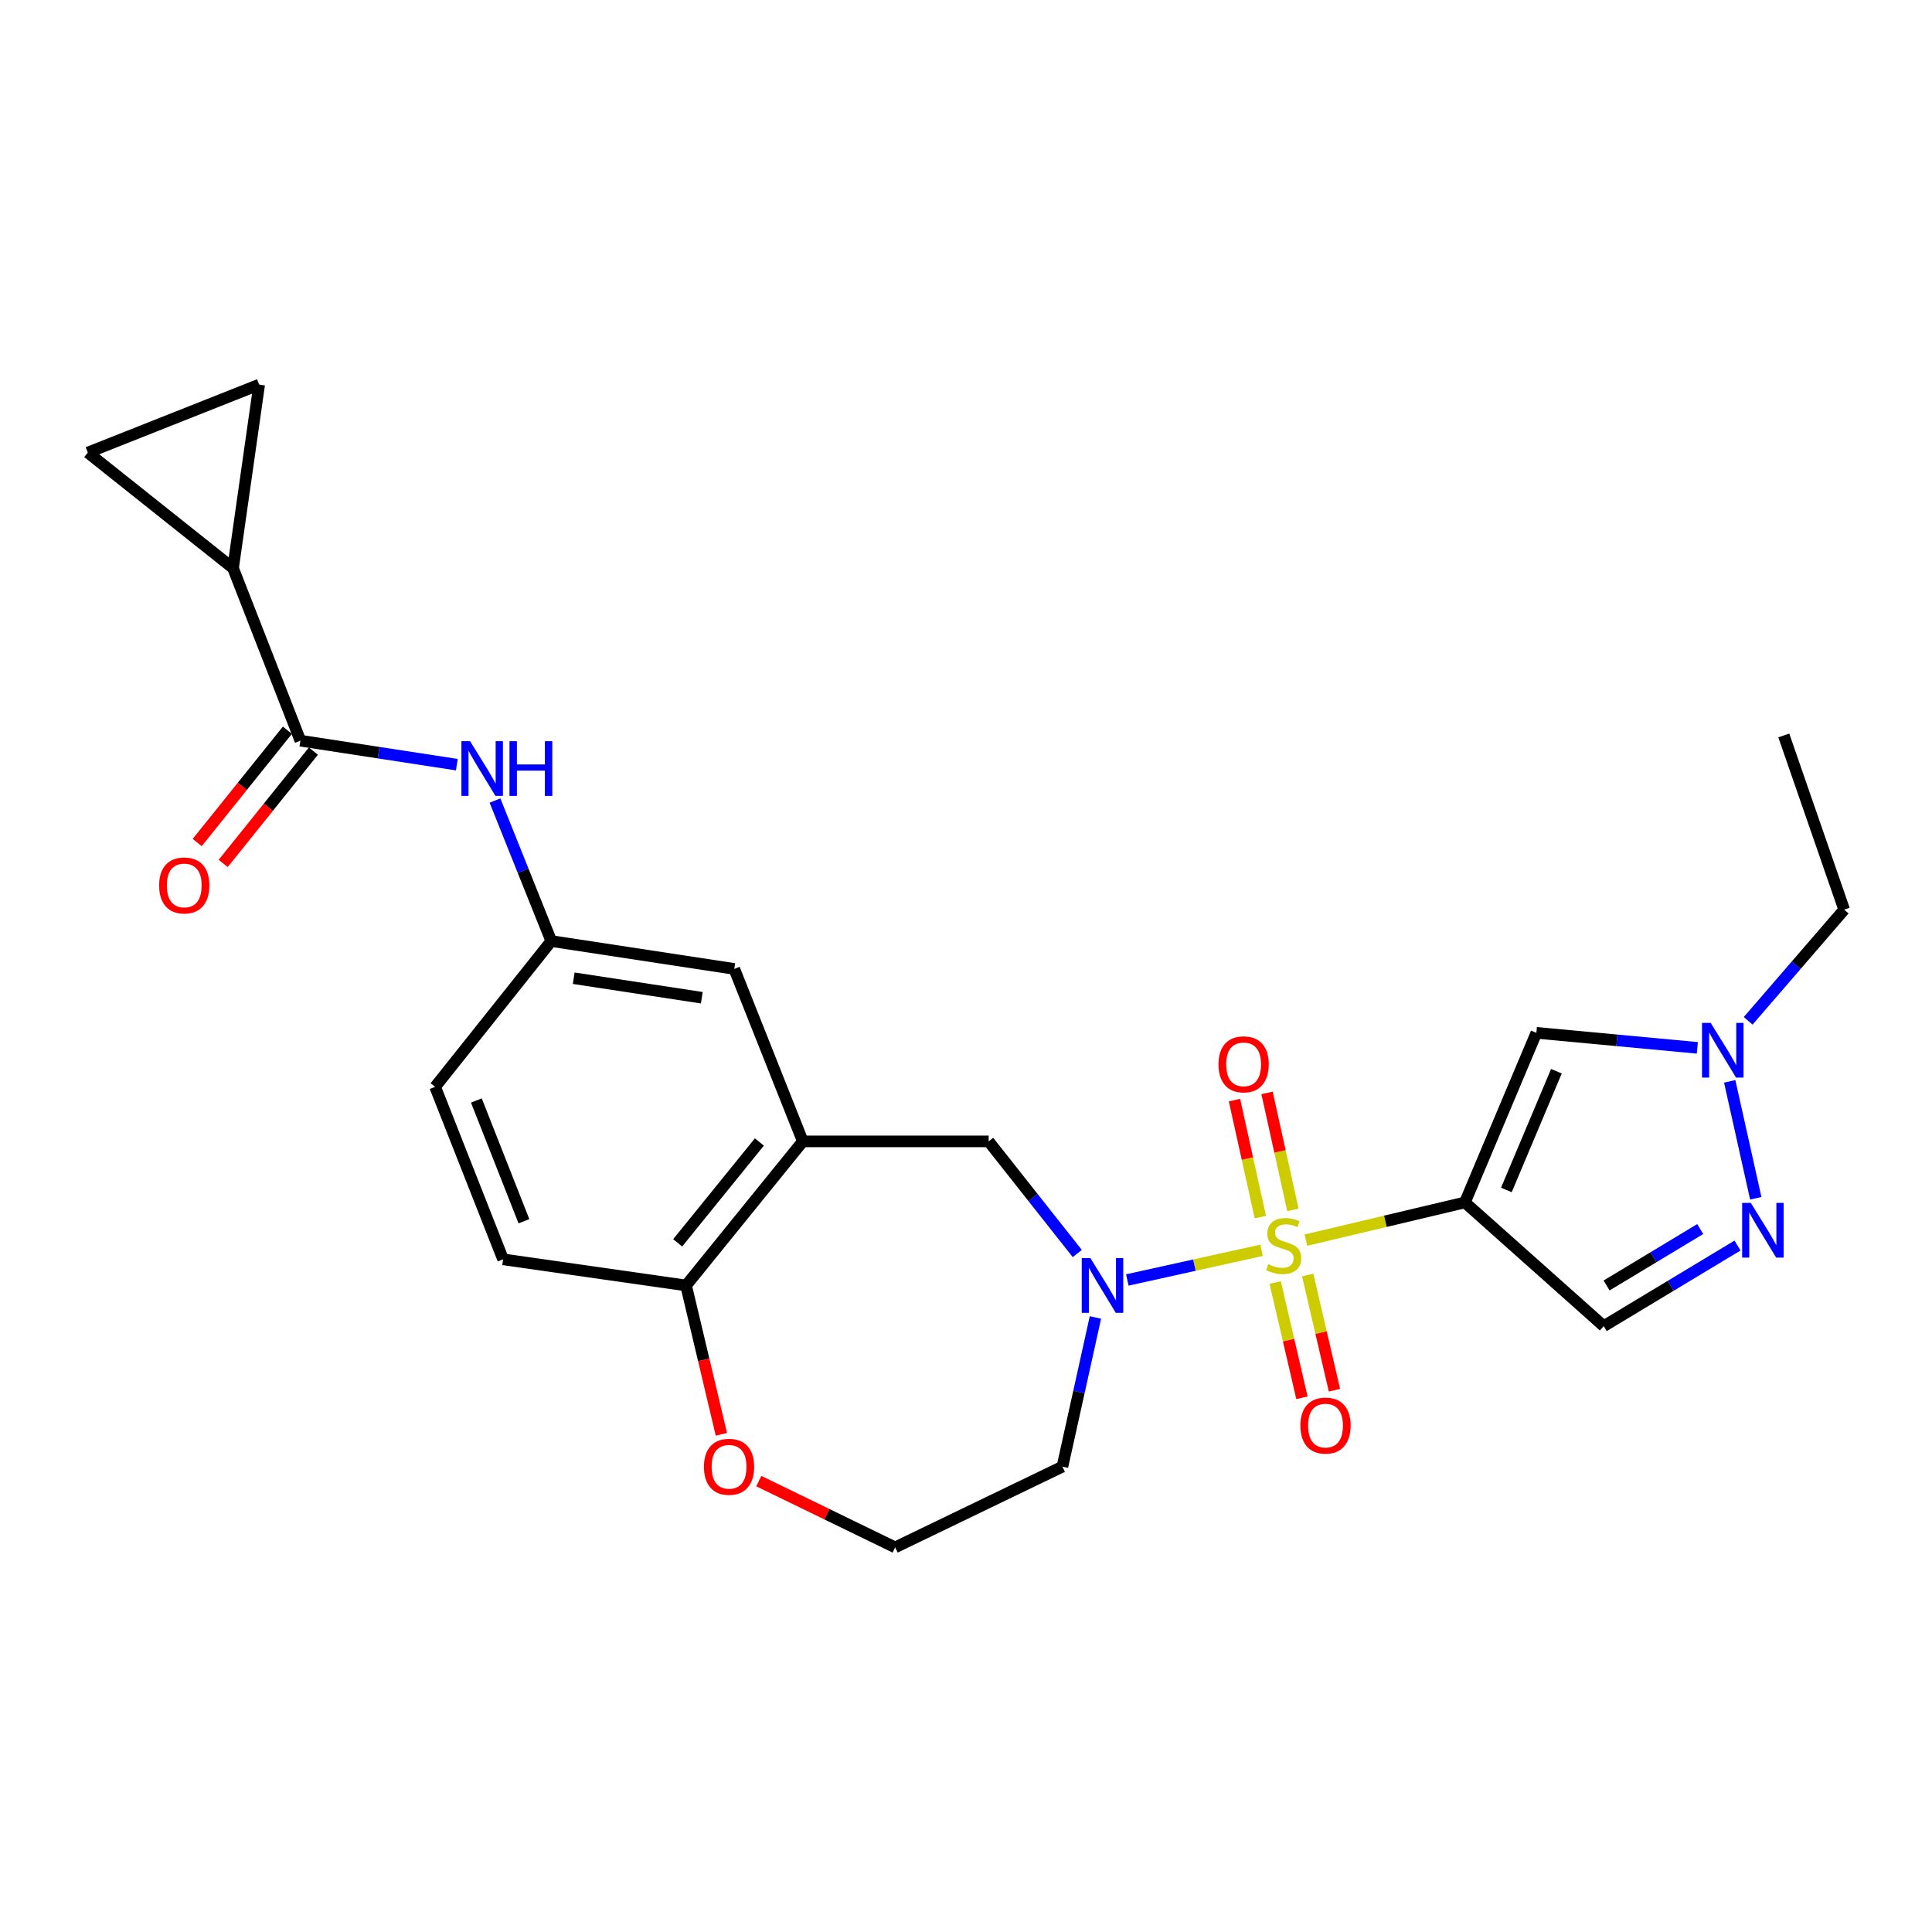 <?xml version='1.0' encoding='iso-8859-1'?>
<svg version='1.1' baseProfile='full'
              xmlns='http://www.w3.org/2000/svg'
                      xmlns:rdkit='http://www.rdkit.org/xml'
                      xmlns:xlink='http://www.w3.org/1999/xlink'
                  xml:space='preserve'
width='1000px' height='1000px' viewBox='0 0 1000 1000'>
<!-- END OF HEADER -->
<rect style='opacity:1.0;fill:#FFFFFF;stroke:none' width='1000' height='1000' x='0' y='0'> </rect>
<path class='bond-0' d='M 675.921,641.896 L 717.079,632.136' style='fill:none;fill-rule:evenodd;stroke:#CCCC00;stroke-width:6px;stroke-linecap:butt;stroke-linejoin:miter;stroke-opacity:1' />
<path class='bond-0' d='M 717.079,632.136 L 758.238,622.375' style='fill:none;fill-rule:evenodd;stroke:#000000;stroke-width:6px;stroke-linecap:butt;stroke-linejoin:miter;stroke-opacity:1' />
<path class='bond-1' d='M 652.949,647.159 L 618.224,654.835' style='fill:none;fill-rule:evenodd;stroke:#CCCC00;stroke-width:6px;stroke-linecap:butt;stroke-linejoin:miter;stroke-opacity:1' />
<path class='bond-1' d='M 618.224,654.835 L 583.498,662.511' style='fill:none;fill-rule:evenodd;stroke:#0000FF;stroke-width:6px;stroke-linecap:butt;stroke-linejoin:miter;stroke-opacity:1' />
<path class='bond-13' d='M 660.034,663.847 L 666.963,693.664' style='fill:none;fill-rule:evenodd;stroke:#CCCC00;stroke-width:6px;stroke-linecap:butt;stroke-linejoin:miter;stroke-opacity:1' />
<path class='bond-13' d='M 666.963,693.664 L 673.892,723.482' style='fill:none;fill-rule:evenodd;stroke:#FF0000;stroke-width:6px;stroke-linecap:butt;stroke-linejoin:miter;stroke-opacity:1' />
<path class='bond-13' d='M 676.853,659.938 L 683.782,689.756' style='fill:none;fill-rule:evenodd;stroke:#CCCC00;stroke-width:6px;stroke-linecap:butt;stroke-linejoin:miter;stroke-opacity:1' />
<path class='bond-13' d='M 683.782,689.756 L 690.71,719.574' style='fill:none;fill-rule:evenodd;stroke:#FF0000;stroke-width:6px;stroke-linecap:butt;stroke-linejoin:miter;stroke-opacity:1' />
<path class='bond-14' d='M 669.207,626.236 L 662.514,595.962' style='fill:none;fill-rule:evenodd;stroke:#CCCC00;stroke-width:6px;stroke-linecap:butt;stroke-linejoin:miter;stroke-opacity:1' />
<path class='bond-14' d='M 662.514,595.962 L 655.821,565.688' style='fill:none;fill-rule:evenodd;stroke:#FF0000;stroke-width:6px;stroke-linecap:butt;stroke-linejoin:miter;stroke-opacity:1' />
<path class='bond-14' d='M 652.348,629.963 L 645.654,599.689' style='fill:none;fill-rule:evenodd;stroke:#CCCC00;stroke-width:6px;stroke-linecap:butt;stroke-linejoin:miter;stroke-opacity:1' />
<path class='bond-14' d='M 645.654,599.689 L 638.961,569.416' style='fill:none;fill-rule:evenodd;stroke:#FF0000;stroke-width:6px;stroke-linecap:butt;stroke-linejoin:miter;stroke-opacity:1' />
<path class='bond-2' d='M 758.238,622.375 L 795.228,534.592' style='fill:none;fill-rule:evenodd;stroke:#000000;stroke-width:6px;stroke-linecap:butt;stroke-linejoin:miter;stroke-opacity:1' />
<path class='bond-2' d='M 779.699,615.913 L 805.592,554.464' style='fill:none;fill-rule:evenodd;stroke:#000000;stroke-width:6px;stroke-linecap:butt;stroke-linejoin:miter;stroke-opacity:1' />
<path class='bond-4' d='M 758.238,622.375 L 830.088,686.407' style='fill:none;fill-rule:evenodd;stroke:#000000;stroke-width:6px;stroke-linecap:butt;stroke-linejoin:miter;stroke-opacity:1' />
<path class='bond-9' d='M 557.586,648.815 L 534.659,619.796' style='fill:none;fill-rule:evenodd;stroke:#0000FF;stroke-width:6px;stroke-linecap:butt;stroke-linejoin:miter;stroke-opacity:1' />
<path class='bond-9' d='M 534.659,619.796 L 511.732,590.777' style='fill:none;fill-rule:evenodd;stroke:#000000;stroke-width:6px;stroke-linecap:butt;stroke-linejoin:miter;stroke-opacity:1' />
<path class='bond-20' d='M 566.988,681.912 L 558.45,720.521' style='fill:none;fill-rule:evenodd;stroke:#0000FF;stroke-width:6px;stroke-linecap:butt;stroke-linejoin:miter;stroke-opacity:1' />
<path class='bond-20' d='M 558.45,720.521 L 549.911,759.13' style='fill:none;fill-rule:evenodd;stroke:#000000;stroke-width:6px;stroke-linecap:butt;stroke-linejoin:miter;stroke-opacity:1' />
<path class='bond-6' d='M 795.228,534.592 L 836.884,538.477' style='fill:none;fill-rule:evenodd;stroke:#000000;stroke-width:6px;stroke-linecap:butt;stroke-linejoin:miter;stroke-opacity:1' />
<path class='bond-6' d='M 836.884,538.477 L 878.541,542.362' style='fill:none;fill-rule:evenodd;stroke:#0000FF;stroke-width:6px;stroke-linecap:butt;stroke-linejoin:miter;stroke-opacity:1' />
<path class='bond-3' d='M 899.327,644.693 L 864.708,665.55' style='fill:none;fill-rule:evenodd;stroke:#0000FF;stroke-width:6px;stroke-linecap:butt;stroke-linejoin:miter;stroke-opacity:1' />
<path class='bond-3' d='M 864.708,665.55 L 830.088,686.407' style='fill:none;fill-rule:evenodd;stroke:#000000;stroke-width:6px;stroke-linecap:butt;stroke-linejoin:miter;stroke-opacity:1' />
<path class='bond-3' d='M 880.031,636.16 L 855.797,650.76' style='fill:none;fill-rule:evenodd;stroke:#0000FF;stroke-width:6px;stroke-linecap:butt;stroke-linejoin:miter;stroke-opacity:1' />
<path class='bond-3' d='M 855.797,650.76 L 831.564,665.36' style='fill:none;fill-rule:evenodd;stroke:#000000;stroke-width:6px;stroke-linecap:butt;stroke-linejoin:miter;stroke-opacity:1' />
<path class='bond-26' d='M 908.784,620.227 L 895.296,559.713' style='fill:none;fill-rule:evenodd;stroke:#0000FF;stroke-width:6px;stroke-linecap:butt;stroke-linejoin:miter;stroke-opacity:1' />
<path class='bond-5' d='M 155.484,383.371 L 195.967,389.579' style='fill:none;fill-rule:evenodd;stroke:#000000;stroke-width:6px;stroke-linecap:butt;stroke-linejoin:miter;stroke-opacity:1' />
<path class='bond-5' d='M 195.967,389.579 L 236.451,395.786' style='fill:none;fill-rule:evenodd;stroke:#0000FF;stroke-width:6px;stroke-linecap:butt;stroke-linejoin:miter;stroke-opacity:1' />
<path class='bond-8' d='M 155.484,383.371 L 120.624,294.081' style='fill:none;fill-rule:evenodd;stroke:#000000;stroke-width:6px;stroke-linecap:butt;stroke-linejoin:miter;stroke-opacity:1' />
<path class='bond-19' d='M 148.753,377.964 L 125.408,407.031' style='fill:none;fill-rule:evenodd;stroke:#000000;stroke-width:6px;stroke-linecap:butt;stroke-linejoin:miter;stroke-opacity:1' />
<path class='bond-19' d='M 125.408,407.031 L 102.063,436.097' style='fill:none;fill-rule:evenodd;stroke:#FF0000;stroke-width:6px;stroke-linecap:butt;stroke-linejoin:miter;stroke-opacity:1' />
<path class='bond-19' d='M 162.215,388.777 L 138.871,417.843' style='fill:none;fill-rule:evenodd;stroke:#000000;stroke-width:6px;stroke-linecap:butt;stroke-linejoin:miter;stroke-opacity:1' />
<path class='bond-19' d='M 138.871,417.843 L 115.526,446.909' style='fill:none;fill-rule:evenodd;stroke:#FF0000;stroke-width:6px;stroke-linecap:butt;stroke-linejoin:miter;stroke-opacity:1' />
<path class='bond-24' d='M 904.846,528.374 L 929.696,499.606' style='fill:none;fill-rule:evenodd;stroke:#0000FF;stroke-width:6px;stroke-linecap:butt;stroke-linejoin:miter;stroke-opacity:1' />
<path class='bond-24' d='M 929.696,499.606 L 954.545,470.838' style='fill:none;fill-rule:evenodd;stroke:#000000;stroke-width:6px;stroke-linecap:butt;stroke-linejoin:miter;stroke-opacity:1' />
<path class='bond-7' d='M 415.535,590.777 L 511.732,590.777' style='fill:none;fill-rule:evenodd;stroke:#000000;stroke-width:6px;stroke-linecap:butt;stroke-linejoin:miter;stroke-opacity:1' />
<path class='bond-15' d='M 415.535,590.777 L 355.11,665.351' style='fill:none;fill-rule:evenodd;stroke:#000000;stroke-width:6px;stroke-linecap:butt;stroke-linejoin:miter;stroke-opacity:1' />
<path class='bond-15' d='M 393.056,591.092 L 350.758,643.295' style='fill:none;fill-rule:evenodd;stroke:#000000;stroke-width:6px;stroke-linecap:butt;stroke-linejoin:miter;stroke-opacity:1' />
<path class='bond-16' d='M 415.535,590.777 L 380.061,501.516' style='fill:none;fill-rule:evenodd;stroke:#000000;stroke-width:6px;stroke-linecap:butt;stroke-linejoin:miter;stroke-opacity:1' />
<path class='bond-11' d='M 120.624,294.081 L 134.15,199.074' style='fill:none;fill-rule:evenodd;stroke:#000000;stroke-width:6px;stroke-linecap:butt;stroke-linejoin:miter;stroke-opacity:1' />
<path class='bond-12' d='M 120.624,294.081 L 45.455,234.251' style='fill:none;fill-rule:evenodd;stroke:#000000;stroke-width:6px;stroke-linecap:butt;stroke-linejoin:miter;stroke-opacity:1' />
<path class='bond-10' d='M 256.206,414.363 L 270.774,450.726' style='fill:none;fill-rule:evenodd;stroke:#0000FF;stroke-width:6px;stroke-linecap:butt;stroke-linejoin:miter;stroke-opacity:1' />
<path class='bond-10' d='M 270.774,450.726 L 285.342,487.088' style='fill:none;fill-rule:evenodd;stroke:#000000;stroke-width:6px;stroke-linecap:butt;stroke-linejoin:miter;stroke-opacity:1' />
<path class='bond-29' d='M 134.15,199.074 L 45.455,234.251' style='fill:none;fill-rule:evenodd;stroke:#000000;stroke-width:6px;stroke-linecap:butt;stroke-linejoin:miter;stroke-opacity:1' />
<path class='bond-21' d='M 355.11,665.351 L 260.401,651.835' style='fill:none;fill-rule:evenodd;stroke:#000000;stroke-width:6px;stroke-linecap:butt;stroke-linejoin:miter;stroke-opacity:1' />
<path class='bond-27' d='M 355.11,665.351 L 364.249,703.876' style='fill:none;fill-rule:evenodd;stroke:#000000;stroke-width:6px;stroke-linecap:butt;stroke-linejoin:miter;stroke-opacity:1' />
<path class='bond-27' d='M 364.249,703.876 L 373.388,742.401' style='fill:none;fill-rule:evenodd;stroke:#FF0000;stroke-width:6px;stroke-linecap:butt;stroke-linejoin:miter;stroke-opacity:1' />
<path class='bond-17' d='M 380.061,501.516 L 285.342,487.088' style='fill:none;fill-rule:evenodd;stroke:#000000;stroke-width:6px;stroke-linecap:butt;stroke-linejoin:miter;stroke-opacity:1' />
<path class='bond-17' d='M 363.253,516.422 L 296.95,506.322' style='fill:none;fill-rule:evenodd;stroke:#000000;stroke-width:6px;stroke-linecap:butt;stroke-linejoin:miter;stroke-opacity:1' />
<path class='bond-22' d='M 285.342,487.088 L 225.224,562.545' style='fill:none;fill-rule:evenodd;stroke:#000000;stroke-width:6px;stroke-linecap:butt;stroke-linejoin:miter;stroke-opacity:1' />
<path class='bond-18' d='M 392.746,766.612 L 428.036,783.769' style='fill:none;fill-rule:evenodd;stroke:#FF0000;stroke-width:6px;stroke-linecap:butt;stroke-linejoin:miter;stroke-opacity:1' />
<path class='bond-18' d='M 428.036,783.769 L 463.327,800.926' style='fill:none;fill-rule:evenodd;stroke:#000000;stroke-width:6px;stroke-linecap:butt;stroke-linejoin:miter;stroke-opacity:1' />
<path class='bond-23' d='M 549.911,759.13 L 463.327,800.926' style='fill:none;fill-rule:evenodd;stroke:#000000;stroke-width:6px;stroke-linecap:butt;stroke-linejoin:miter;stroke-opacity:1' />
<path class='bond-28' d='M 260.401,651.835 L 225.224,562.545' style='fill:none;fill-rule:evenodd;stroke:#000000;stroke-width:6px;stroke-linecap:butt;stroke-linejoin:miter;stroke-opacity:1' />
<path class='bond-28' d='M 271.189,632.112 L 246.566,569.609' style='fill:none;fill-rule:evenodd;stroke:#000000;stroke-width:6px;stroke-linecap:butt;stroke-linejoin:miter;stroke-opacity:1' />
<path class='bond-25' d='M 954.545,470.838 L 923.292,380.666' style='fill:none;fill-rule:evenodd;stroke:#000000;stroke-width:6px;stroke-linecap:butt;stroke-linejoin:miter;stroke-opacity:1' />
<path  class='atom-0' d='M 656.43 654.341
Q 656.75 654.461, 658.07 655.021
Q 659.39 655.581, 660.83 655.941
Q 662.31 656.261, 663.75 656.261
Q 666.43 656.261, 667.99 654.981
Q 669.55 653.661, 669.55 651.381
Q 669.55 649.821, 668.75 648.861
Q 667.99 647.901, 666.79 647.381
Q 665.59 646.861, 663.59 646.261
Q 661.07 645.501, 659.55 644.781
Q 658.07 644.061, 656.99 642.541
Q 655.95 641.021, 655.95 638.461
Q 655.95 634.901, 658.35 632.701
Q 660.79 630.501, 665.59 630.501
Q 668.87 630.501, 672.59 632.061
L 671.67 635.141
Q 668.27 633.741, 665.71 633.741
Q 662.95 633.741, 661.43 634.901
Q 659.91 636.021, 659.95 637.981
Q 659.95 639.501, 660.71 640.421
Q 661.51 641.341, 662.63 641.861
Q 663.79 642.381, 665.71 642.981
Q 668.27 643.781, 669.79 644.581
Q 671.31 645.381, 672.39 647.021
Q 673.51 648.621, 673.51 651.381
Q 673.51 655.301, 670.87 657.421
Q 668.27 659.501, 663.91 659.501
Q 661.39 659.501, 659.47 658.941
Q 657.59 658.421, 655.35 657.501
L 656.43 654.341
' fill='#CCCC00'/>
<path  class='atom-2' d='M 564.391 651.191
L 573.671 666.191
Q 574.591 667.671, 576.071 670.351
Q 577.551 673.031, 577.631 673.191
L 577.631 651.191
L 581.391 651.191
L 581.391 679.511
L 577.511 679.511
L 567.551 663.111
Q 566.391 661.191, 565.151 658.991
Q 563.951 656.791, 563.591 656.111
L 563.591 679.511
L 559.911 679.511
L 559.911 651.191
L 564.391 651.191
' fill='#0000FF'/>
<path  class='atom-4' d='M 906.211 622.614
L 915.491 637.614
Q 916.411 639.094, 917.891 641.774
Q 919.371 644.454, 919.451 644.614
L 919.451 622.614
L 923.211 622.614
L 923.211 650.934
L 919.331 650.934
L 909.371 634.534
Q 908.211 632.614, 906.971 630.414
Q 905.771 628.214, 905.411 627.534
L 905.411 650.934
L 901.731 650.934
L 901.731 622.614
L 906.211 622.614
' fill='#0000FF'/>
<path  class='atom-7' d='M 885.443 529.43
L 894.723 544.43
Q 895.643 545.91, 897.123 548.59
Q 898.603 551.27, 898.683 551.43
L 898.683 529.43
L 902.443 529.43
L 902.443 557.75
L 898.563 557.75
L 888.603 541.35
Q 887.443 539.43, 886.203 537.23
Q 885.003 535.03, 884.643 534.35
L 884.643 557.75
L 880.963 557.75
L 880.963 529.43
L 885.443 529.43
' fill='#0000FF'/>
<path  class='atom-11' d='M 243.31 383.638
L 252.59 398.638
Q 253.51 400.118, 254.99 402.798
Q 256.47 405.478, 256.55 405.638
L 256.55 383.638
L 260.31 383.638
L 260.31 411.958
L 256.43 411.958
L 246.47 395.558
Q 245.31 393.638, 244.07 391.438
Q 242.87 389.238, 242.51 388.558
L 242.51 411.958
L 238.83 411.958
L 238.83 383.638
L 243.31 383.638
' fill='#0000FF'/>
<path  class='atom-11' d='M 263.71 383.638
L 267.55 383.638
L 267.55 395.678
L 282.03 395.678
L 282.03 383.638
L 285.87 383.638
L 285.87 411.958
L 282.03 411.958
L 282.03 398.878
L 267.55 398.878
L 267.55 411.958
L 263.71 411.958
L 263.71 383.638
' fill='#0000FF'/>
<path  class='atom-14' d='M 673.081 737.876
Q 673.081 731.076, 676.441 727.276
Q 679.801 723.476, 686.081 723.476
Q 692.361 723.476, 695.721 727.276
Q 699.081 731.076, 699.081 737.876
Q 699.081 744.756, 695.681 748.676
Q 692.281 752.556, 686.081 752.556
Q 679.841 752.556, 676.441 748.676
Q 673.081 744.796, 673.081 737.876
M 686.081 749.356
Q 690.401 749.356, 692.721 746.476
Q 695.081 743.556, 695.081 737.876
Q 695.081 732.316, 692.721 729.516
Q 690.401 726.676, 686.081 726.676
Q 681.761 726.676, 679.401 729.476
Q 677.081 732.276, 677.081 737.876
Q 677.081 743.596, 679.401 746.476
Q 681.761 749.356, 686.081 749.356
' fill='#FF0000'/>
<path  class='atom-15' d='M 630.691 550.893
Q 630.691 544.093, 634.051 540.293
Q 637.411 536.493, 643.691 536.493
Q 649.971 536.493, 653.331 540.293
Q 656.691 544.093, 656.691 550.893
Q 656.691 557.773, 653.291 561.693
Q 649.891 565.573, 643.691 565.573
Q 637.451 565.573, 634.051 561.693
Q 630.691 557.813, 630.691 550.893
M 643.691 562.373
Q 648.011 562.373, 650.331 559.493
Q 652.691 556.573, 652.691 550.893
Q 652.691 545.333, 650.331 542.533
Q 648.011 539.693, 643.691 539.693
Q 639.371 539.693, 637.011 542.493
Q 634.691 545.293, 634.691 550.893
Q 634.691 556.613, 637.011 559.493
Q 639.371 562.373, 643.691 562.373
' fill='#FF0000'/>
<path  class='atom-19' d='M 364.356 759.21
Q 364.356 752.41, 367.716 748.61
Q 371.076 744.81, 377.356 744.81
Q 383.636 744.81, 386.996 748.61
Q 390.356 752.41, 390.356 759.21
Q 390.356 766.09, 386.956 770.01
Q 383.556 773.89, 377.356 773.89
Q 371.116 773.89, 367.716 770.01
Q 364.356 766.13, 364.356 759.21
M 377.356 770.69
Q 381.676 770.69, 383.996 767.81
Q 386.356 764.89, 386.356 759.21
Q 386.356 753.65, 383.996 750.85
Q 381.676 748.01, 377.356 748.01
Q 373.036 748.01, 370.676 750.81
Q 368.356 753.61, 368.356 759.21
Q 368.356 764.93, 370.676 767.81
Q 373.036 770.69, 377.356 770.69
' fill='#FF0000'/>
<path  class='atom-20' d='M 82.366 458.303
Q 82.366 451.503, 85.726 447.703
Q 89.086 443.903, 95.366 443.903
Q 101.646 443.903, 105.006 447.703
Q 108.366 451.503, 108.366 458.303
Q 108.366 465.183, 104.966 469.103
Q 101.566 472.983, 95.366 472.983
Q 89.126 472.983, 85.726 469.103
Q 82.366 465.223, 82.366 458.303
M 95.366 469.783
Q 99.686 469.783, 102.006 466.903
Q 104.366 463.983, 104.366 458.303
Q 104.366 452.743, 102.006 449.943
Q 99.686 447.103, 95.366 447.103
Q 91.046 447.103, 88.686 449.903
Q 86.366 452.703, 86.366 458.303
Q 86.366 464.023, 88.686 466.903
Q 91.046 469.783, 95.366 469.783
' fill='#FF0000'/>
</svg>
